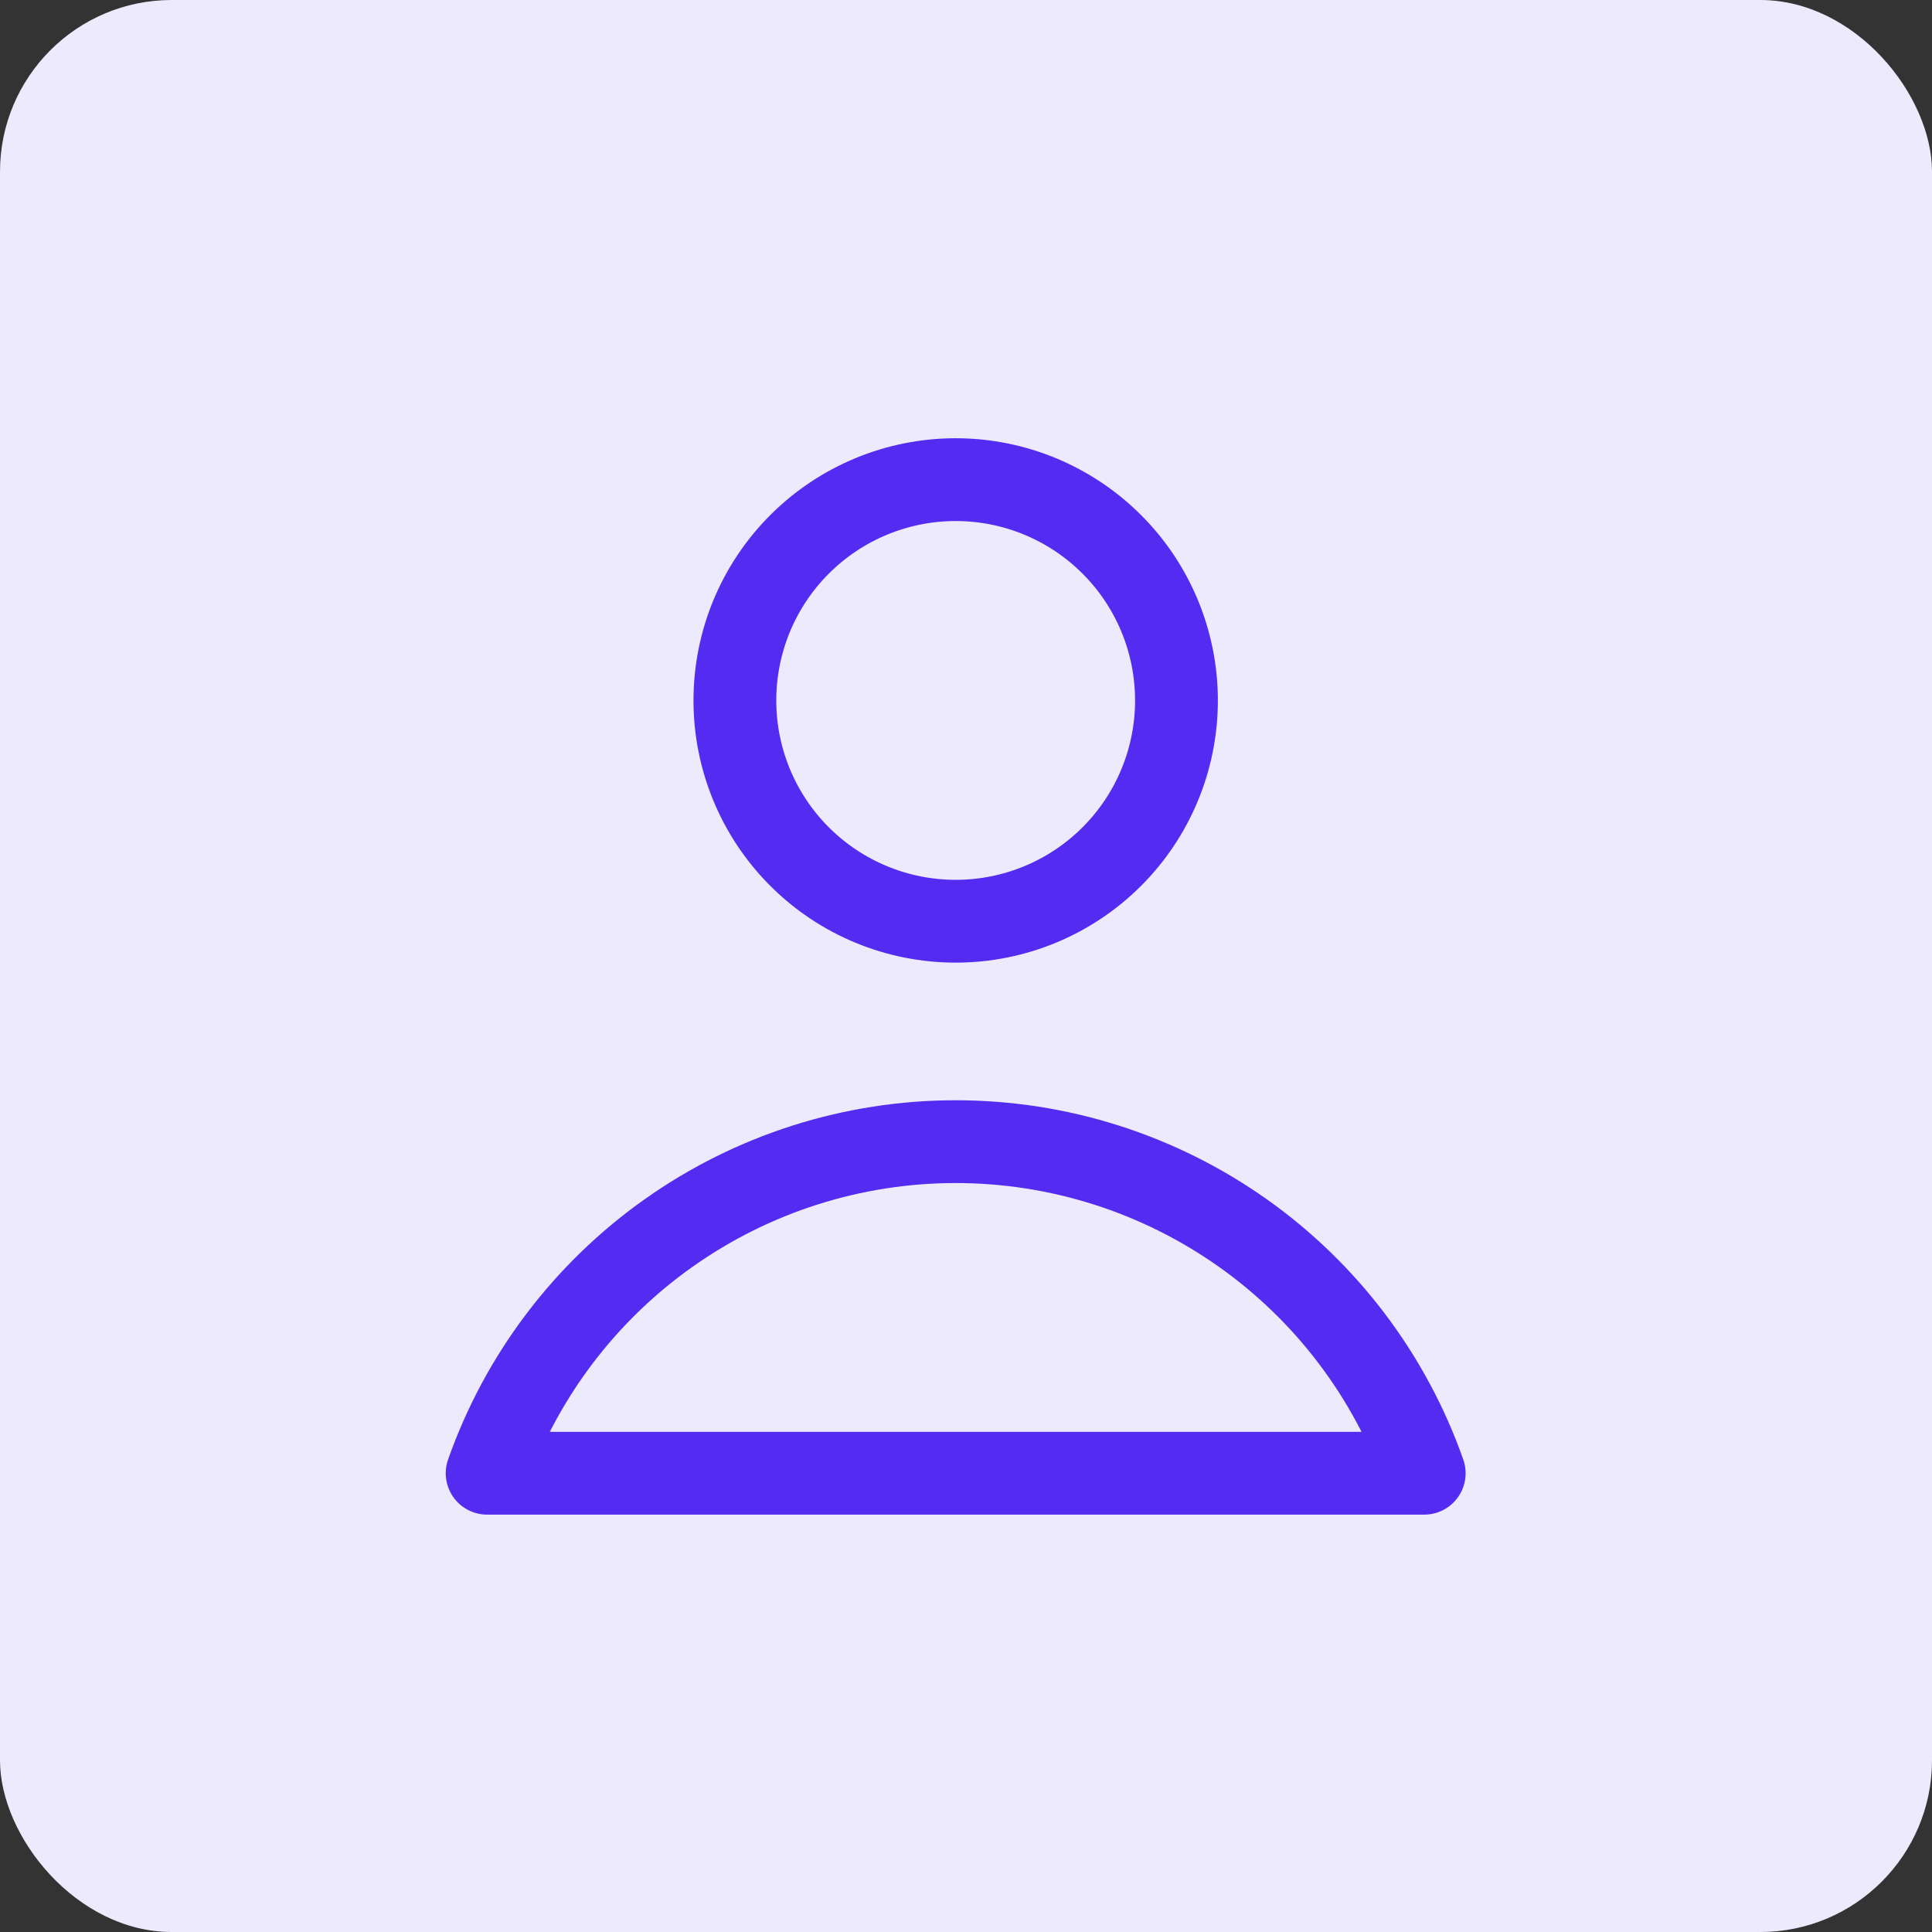 <svg xmlns="http://www.w3.org/2000/svg" fill="none" viewBox="0 0 35 35" height="35" width="35">
<rect x="0" y="0" width="35" height="35" fill="#333333" stroke="none"/>
<rect fill="#EEEAFE" rx="3.111" height="35" width="35"></rect>
<g clip-path="url(#clip0_2666_78356)">
<path stroke-linejoin="round" stroke-linecap="round" stroke-width="1.5" stroke="#542CF1" d="M17.313 16.689C18.374 16.689 19.391 16.268 20.141 15.518C20.892 14.768 21.313 13.75 21.313 12.69C21.313 11.629 20.892 10.611 20.141 9.861C19.391 9.111 18.374 8.689 17.313 8.689C16.252 8.689 15.235 9.111 14.485 9.861C13.734 10.611 13.313 11.629 13.313 12.69C13.313 13.75 13.734 14.768 14.485 15.518C15.235 16.268 16.252 16.689 17.313 16.689Z"></path>
<path stroke-linejoin="round" stroke-linecap="round" stroke-width="1.5" stroke="#542CF1" d="M25.801 26.689C25.182 24.933 24.033 23.412 22.513 22.336C20.992 21.26 19.176 20.682 17.313 20.682C15.451 20.682 13.634 21.26 12.114 22.336C10.593 23.412 9.444 24.933 8.825 26.689H25.801Z"></path>
</g>
<defs>
<clipPath id="clip0_2666_78356">
<rect transform="translate(7.313 7.689)" fill="white" height="20" width="20"></rect>
</clipPath>
</defs>
</svg>
